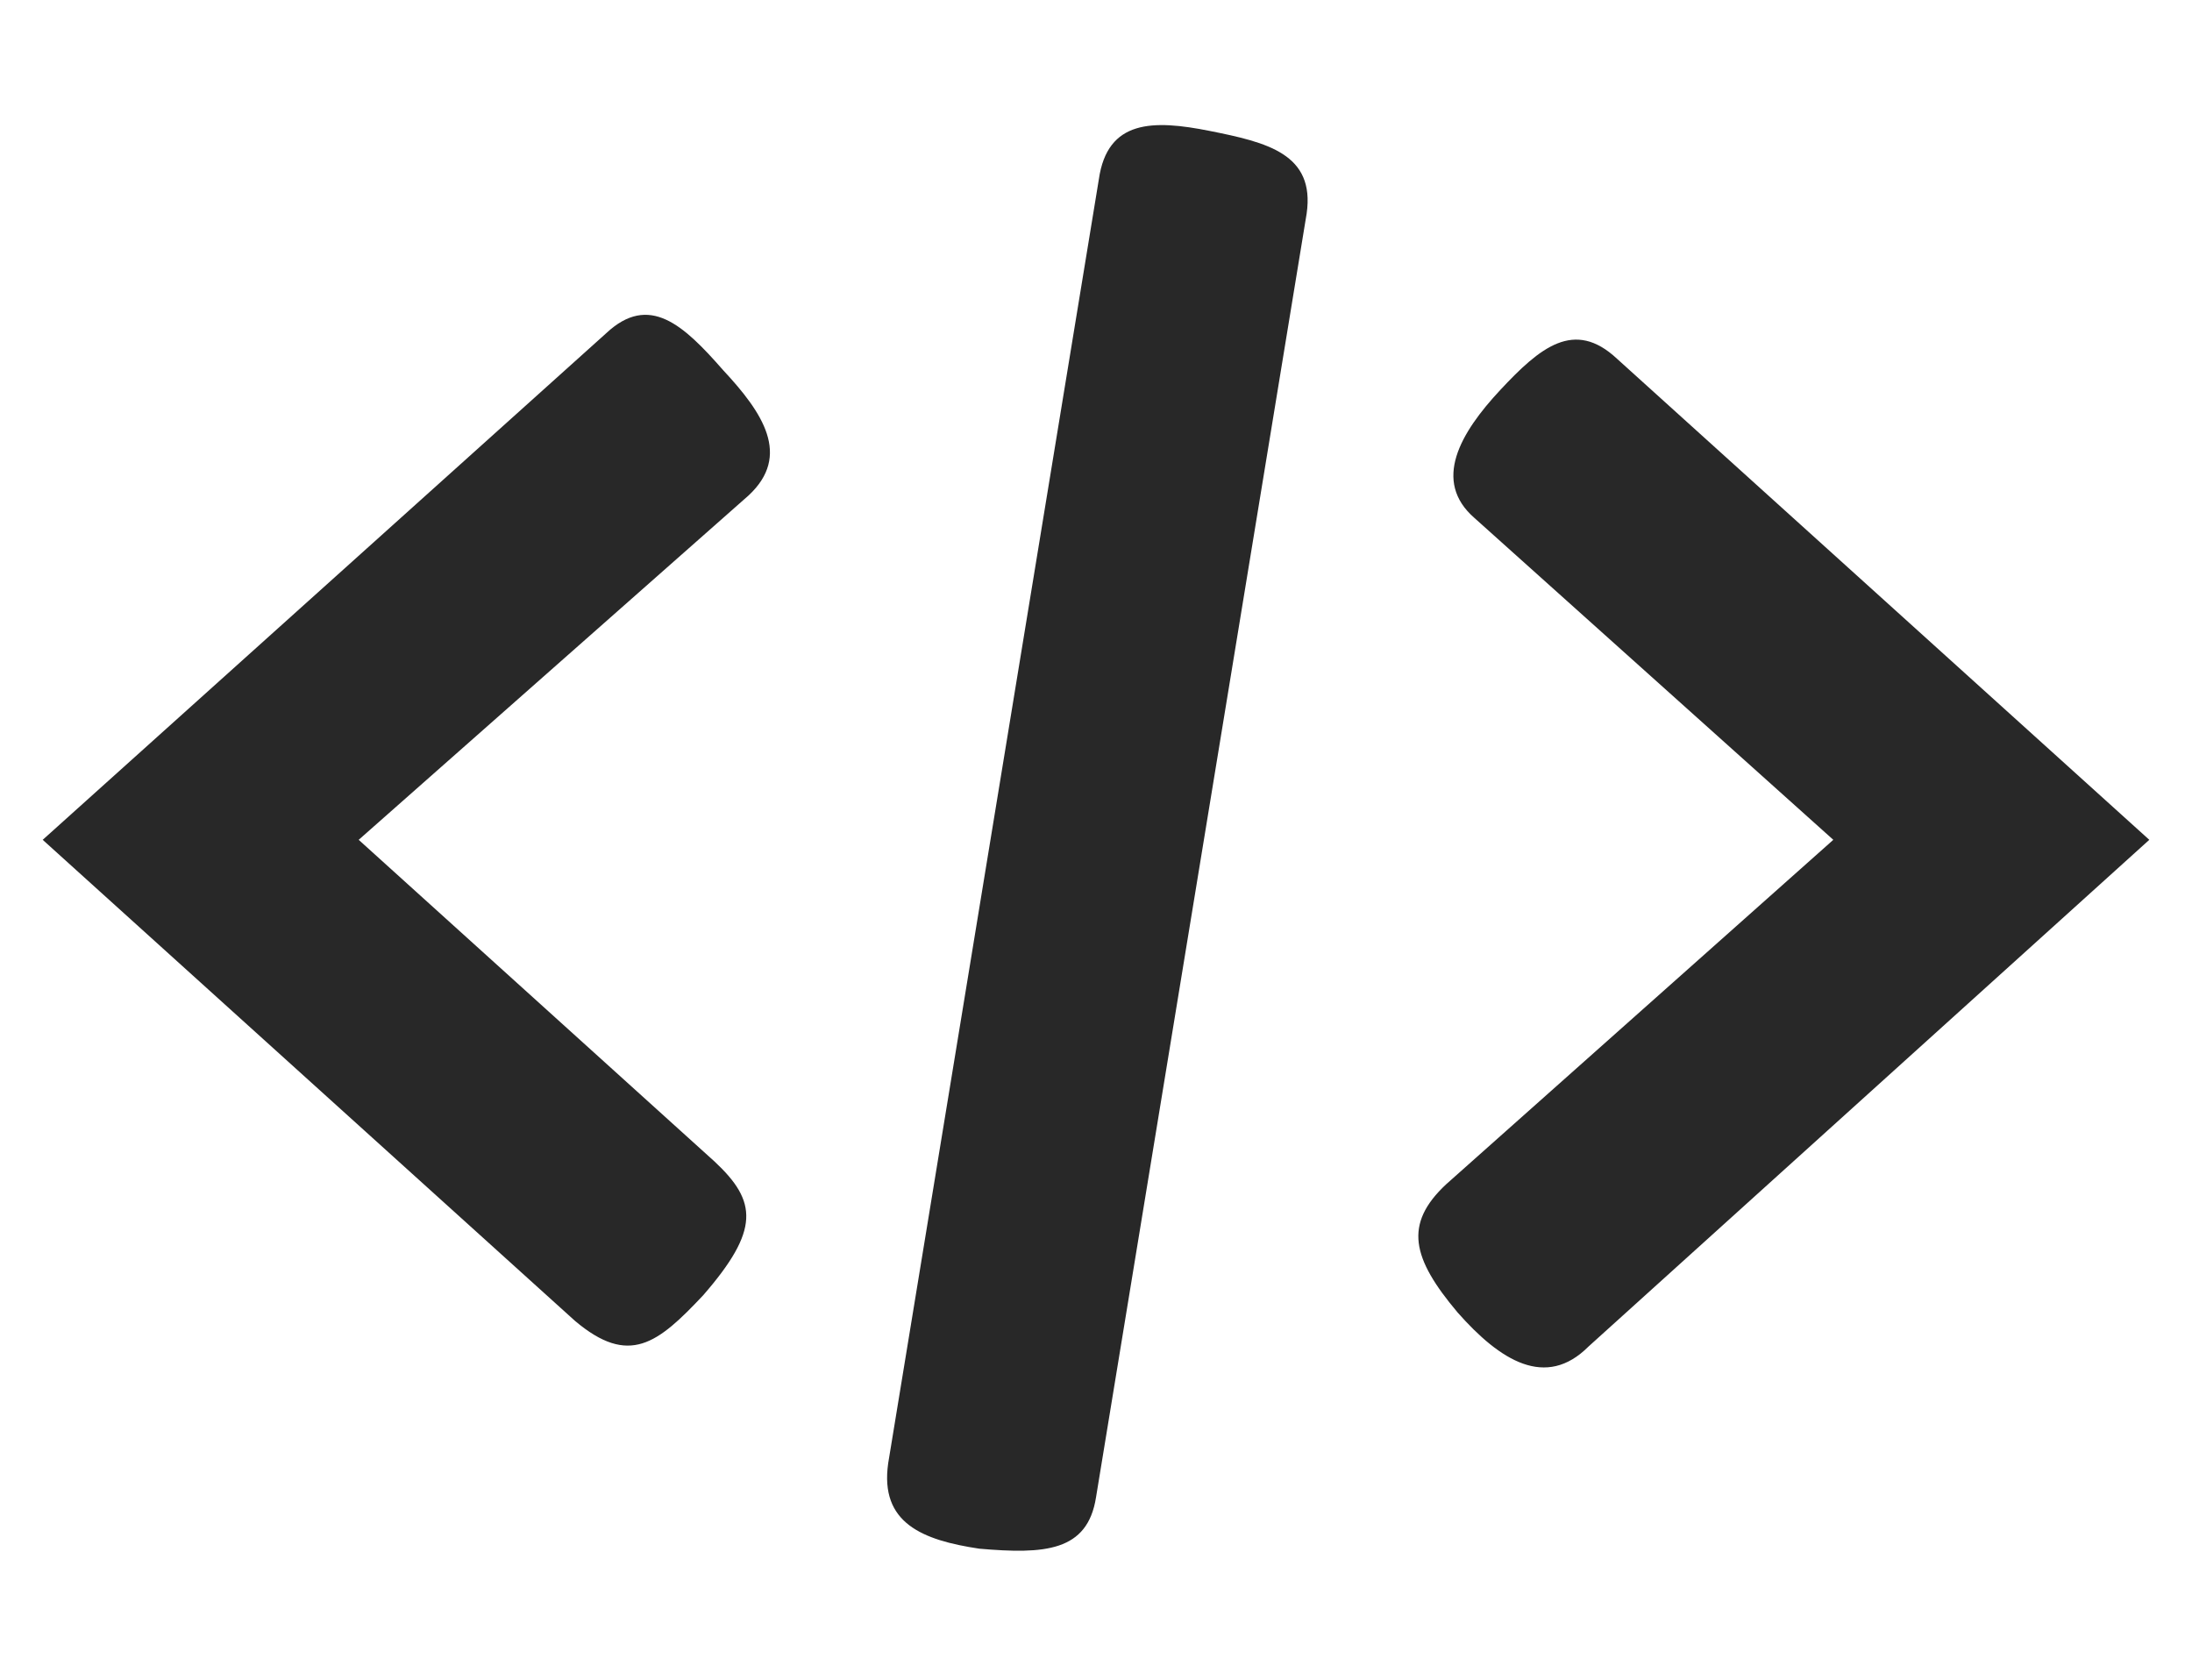 <?xml version="1.0" encoding="utf-8"?>
<!-- Generator: Adobe Illustrator 24.0.0, SVG Export Plug-In . SVG Version: 6.00 Build 0)  -->
<svg version="1.1" id="Layer_1" xmlns="http://www.w3.org/2000/svg" xmlns:xlink="http://www.w3.org/1999/xlink" x="0px" y="0px"
	 viewBox="0 0 77 59" style="enable-background:new 0 0 77 59;" xml:space="preserve">
<style type="text/css">
	.st0{fill:#282828;}
</style>
<title>Shape Copy</title>
<g id="Page-1">
	<path id="Shape-Copy" class="st0" d="M20.2,46.4L1.5,29.5l19.8-17.8c1.5-1.4,2.7-0.3,4.1,1.3c1.4,1.5,2.4,3,0.9,4.4L12.6,29.5
		l12.5,11.3c1.5,1.4,1.6,2.4-0.4,4.7C23.1,47.2,22.1,48,20.2,46.4z M55.8,47.3l19.7-17.8L56.8,12.6c-1.5-1.4-2.7-0.4-4.1,1.1
		s-2.4,3.2-0.9,4.5l12.6,11.3L50.8,41.6c-1.5,1.4-1.2,2.6,0.4,4.5C52.7,47.8,54.3,48.8,55.8,47.3z M38.5,52.6l7.4-45.1
		c0.3-2.1-1.4-2.5-3.4-2.9c-2-0.4-3.6-0.4-3.9,1.7l-7.4,45.1c-0.3,2.1,1.2,2.7,3.2,3C36.7,54.6,38.2,54.5,38.5,52.6z"/>
</g>
</svg>
